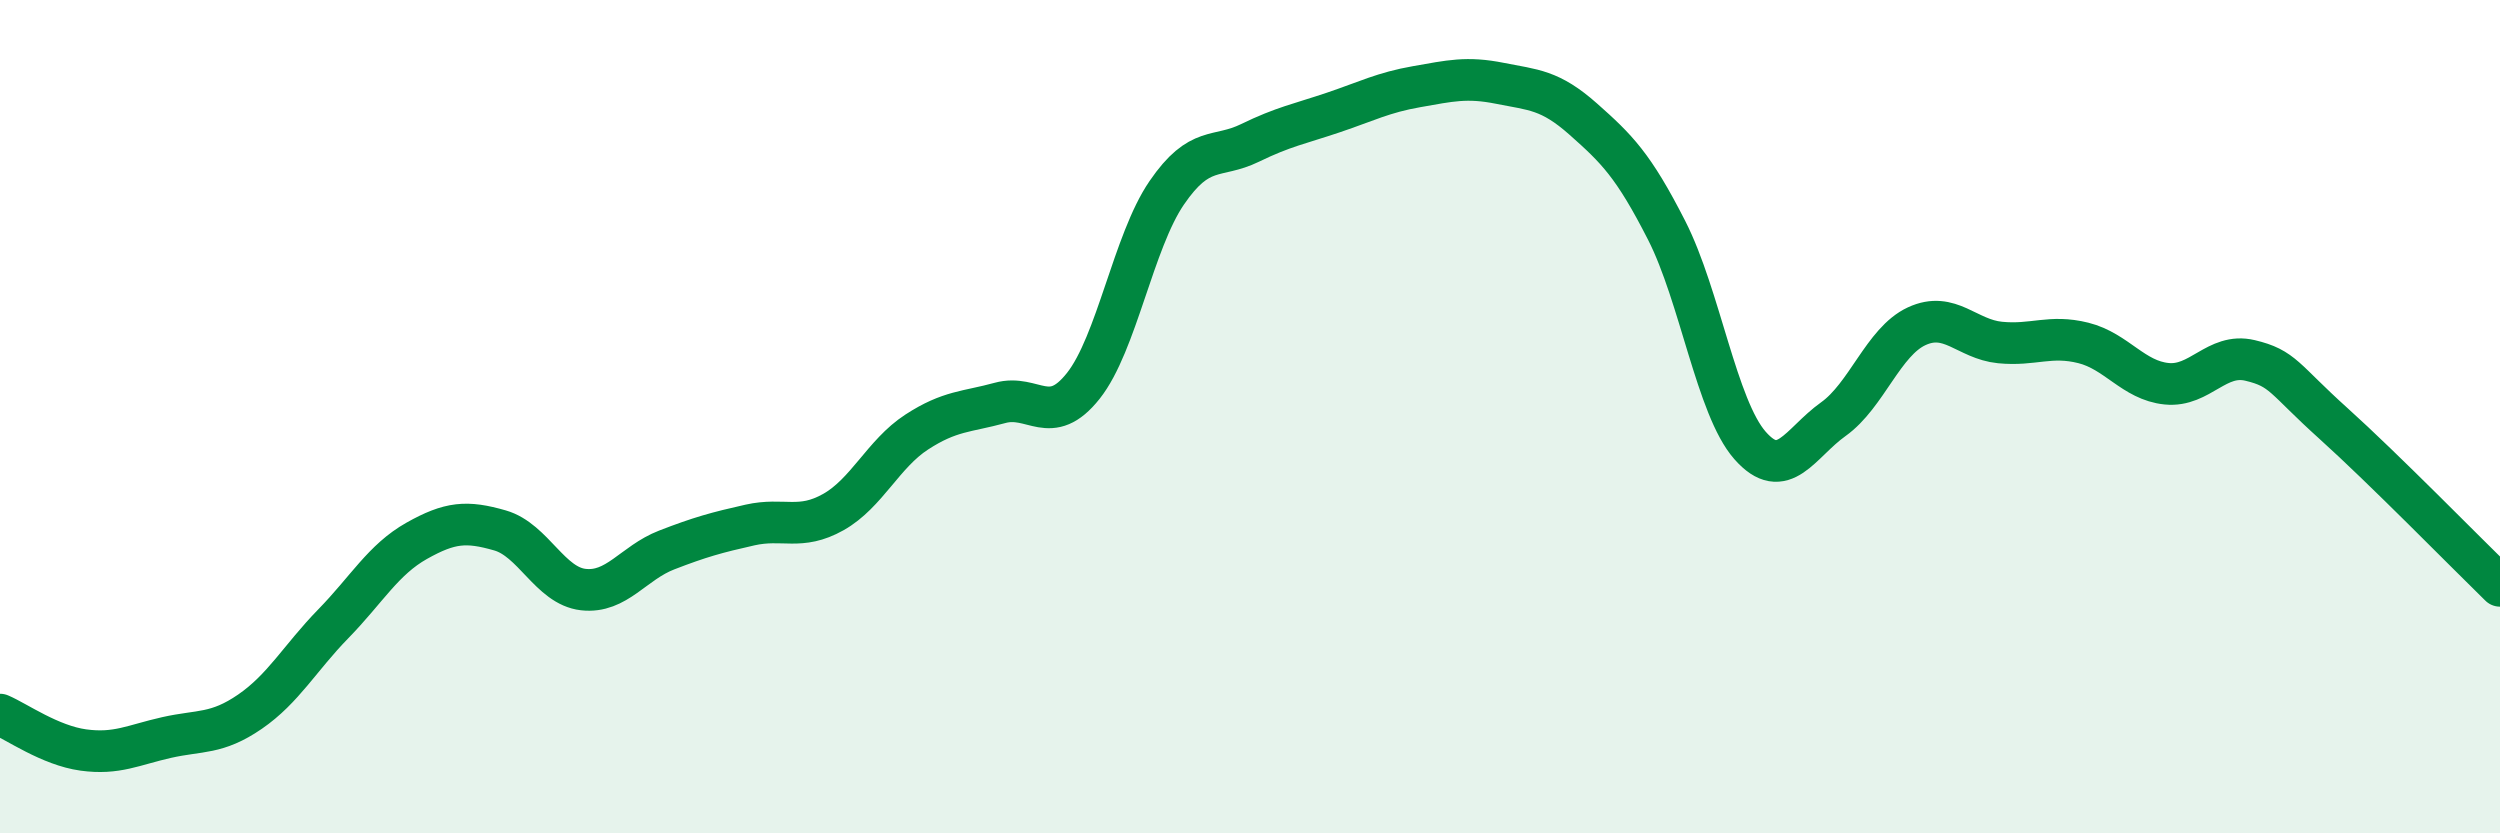 
    <svg width="60" height="20" viewBox="0 0 60 20" xmlns="http://www.w3.org/2000/svg">
      <path
        d="M 0,17.15 C 0.4,17.32 1.2,17.89 2,18 C 2.8,18.11 3.2,17.88 4,17.7 C 4.8,17.52 5.2,17.63 6,17.08 C 6.8,16.53 7.2,15.79 8,14.97 C 8.8,14.15 9.2,13.43 10,12.98 C 10.8,12.53 11.2,12.5 12,12.73 C 12.8,12.96 13.2,14.06 14,14.15 C 14.8,14.24 15.2,13.51 16,13.2 C 16.8,12.89 17.2,12.78 18,12.6 C 18.8,12.42 19.2,12.74 20,12.29 C 20.8,11.84 21.2,10.89 22,10.37 C 22.8,9.85 23.2,9.89 24,9.67 C 24.8,9.45 25.2,10.27 26,9.26 C 26.8,8.25 27.2,5.8 28,4.63 C 28.8,3.46 29.2,3.82 30,3.43 C 30.8,3.04 31.2,2.97 32,2.7 C 32.8,2.43 33.2,2.22 34,2.08 C 34.8,1.94 35.2,1.84 36,2 C 36.8,2.16 37.2,2.15 38,2.86 C 38.8,3.57 39.2,3.96 40,5.53 C 40.8,7.1 41.2,9.78 42,10.69 C 42.8,11.6 43.2,10.63 44,10.06 C 44.8,9.49 45.2,8.2 46,7.83 C 46.8,7.46 47.2,8.14 48,8.22 C 48.8,8.3 49.2,8.03 50,8.23 C 50.8,8.43 51.2,9.13 52,9.21 C 52.8,9.29 53.2,8.46 54,8.65 C 54.8,8.84 54.8,9.08 56,10.16 C 57.2,11.24 59.2,13.28 60,14.06L60 20L0 20Z"
        fill="#008740"
        opacity="0.1"
        stroke-linecap="round"
        stroke-linejoin="round"
      />
      <path
        d="M 0,17.15 C 0.4,17.32 1.2,17.89 2,18 C 2.8,18.11 3.2,17.88 4,17.7 C 4.8,17.52 5.2,17.63 6,17.08 C 6.8,16.53 7.2,15.79 8,14.97 C 8.8,14.15 9.2,13.43 10,12.98 C 10.8,12.53 11.2,12.5 12,12.73 C 12.8,12.96 13.2,14.06 14,14.15 C 14.8,14.24 15.2,13.51 16,13.2 C 16.8,12.89 17.2,12.78 18,12.6 C 18.8,12.42 19.2,12.74 20,12.29 C 20.8,11.84 21.2,10.89 22,10.37 C 22.8,9.85 23.2,9.89 24,9.67 C 24.8,9.45 25.2,10.27 26,9.26 C 26.8,8.25 27.2,5.8 28,4.63 C 28.8,3.46 29.2,3.82 30,3.43 C 30.8,3.04 31.2,2.97 32,2.7 C 32.8,2.43 33.2,2.22 34,2.08 C 34.8,1.94 35.2,1.84 36,2 C 36.8,2.16 37.2,2.15 38,2.86 C 38.8,3.57 39.2,3.96 40,5.53 C 40.8,7.1 41.2,9.78 42,10.69 C 42.8,11.6 43.2,10.63 44,10.06 C 44.8,9.49 45.2,8.2 46,7.83 C 46.8,7.46 47.2,8.14 48,8.22 C 48.8,8.3 49.2,8.03 50,8.23 C 50.8,8.43 51.2,9.13 52,9.21 C 52.8,9.29 53.2,8.46 54,8.65 C 54.8,8.84 54.8,9.08 56,10.16 C 57.2,11.24 59.2,13.28 60,14.06"
        stroke="#008740"
        stroke-width="1"
        fill="none"
        stroke-linecap="round"
        stroke-linejoin="round"
      />
    </svg>
  